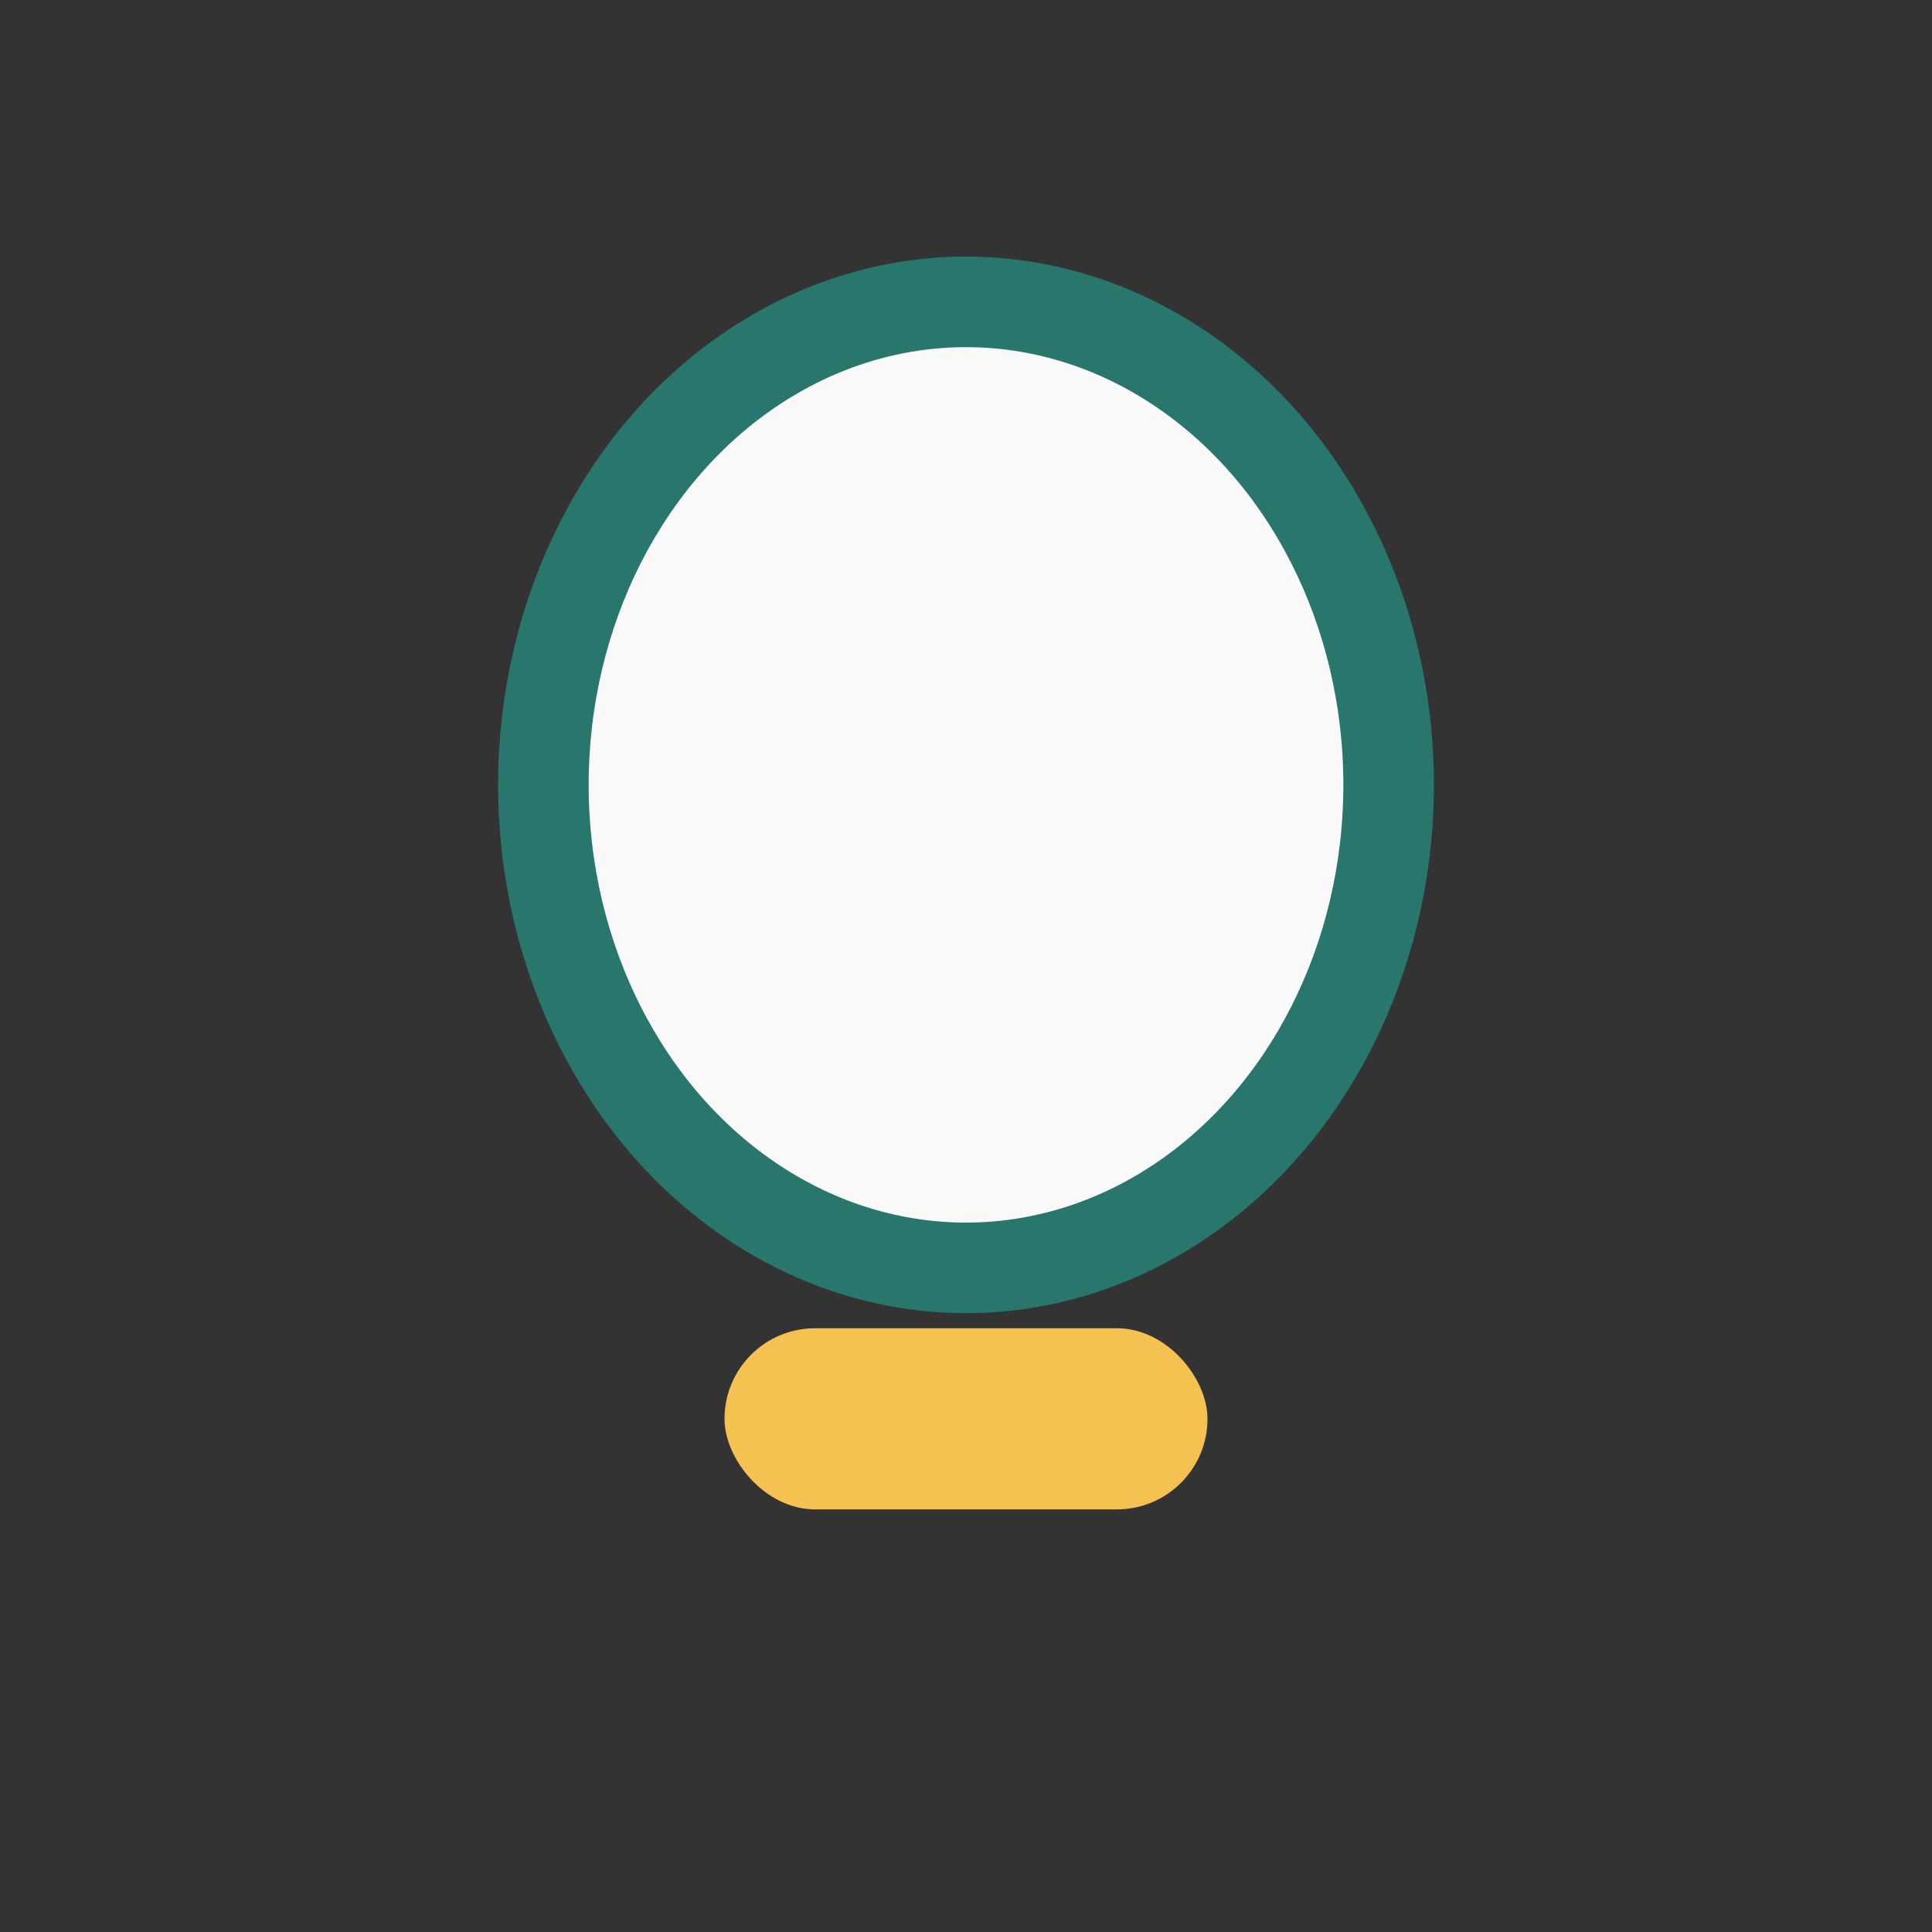 <?xml version="1.0" encoding="UTF-8"?>
<svg xmlns="http://www.w3.org/2000/svg" width="32" height="32" viewBox="0 0 32 32"><rect x="0" y="0" width="32" height="32" fill="#333333" stroke="none"/><ellipse cx="16" cy="13" rx="7" ry="8" fill="#F9F9F9" stroke="#28766C" stroke-width="1.5"/><rect x="12" y="22" width="8" height="3" rx="1.5" fill="#F5C150"/></svg>